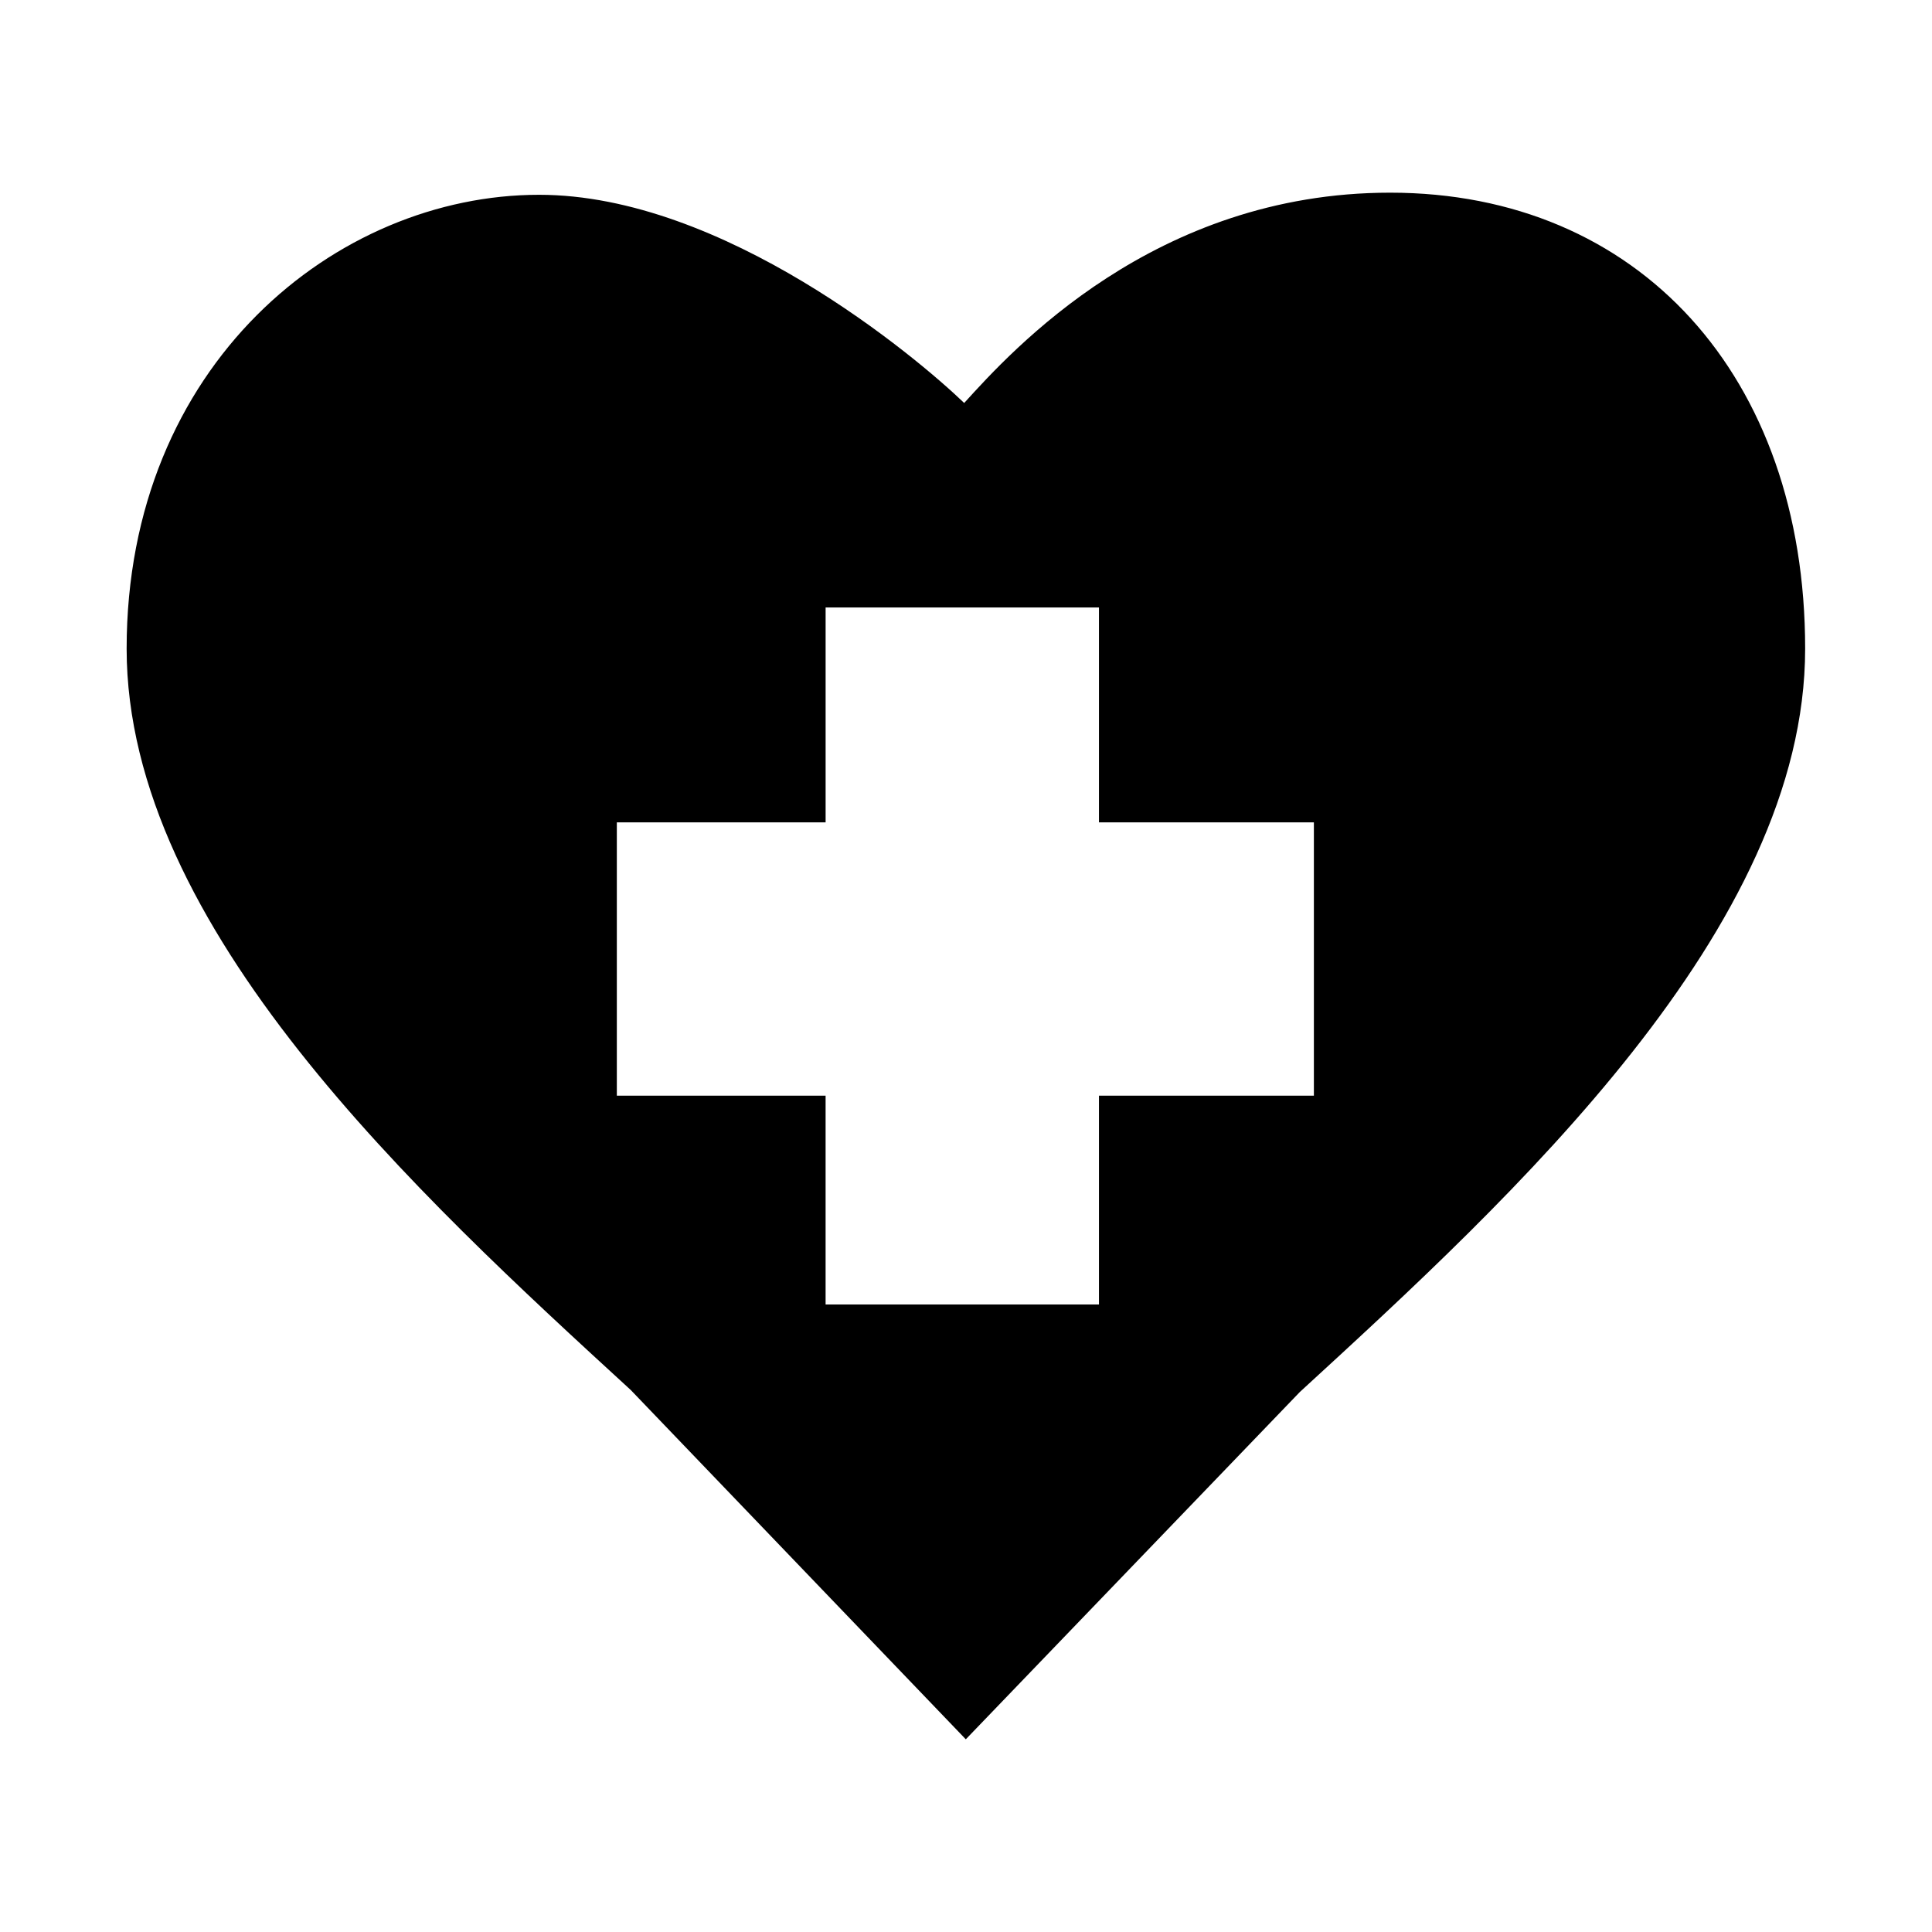<?xml version="1.0" encoding="UTF-8"?>
<!-- Uploaded to: ICON Repo, www.svgrepo.com, Generator: ICON Repo Mixer Tools -->
<svg fill="#000000" width="800px" height="800px" version="1.1" viewBox="144 144 512 512" xmlns="http://www.w3.org/2000/svg">
 <path d="m512.4 195.06c-62.473 0-100.25 41.812-112.88 55.738-12.645-12.176-63.793-55.176-112.66-55.176-53.73 0-109.3 44.988-109.3 120.28 0 73.91 77.207 144.75 133.59 196.46l88.797 92.57 88.516-92.031c56.516-51.84 133.92-122.85 133.92-197 0-72.281-44.199-120.84-109.98-120.84zm-20.211 239.31h-56.953v55.328h-72.445v-55.328h-55.324v-72.441h55.328v-56.949h72.441v56.949h56.957v72.441z"/>
</svg>